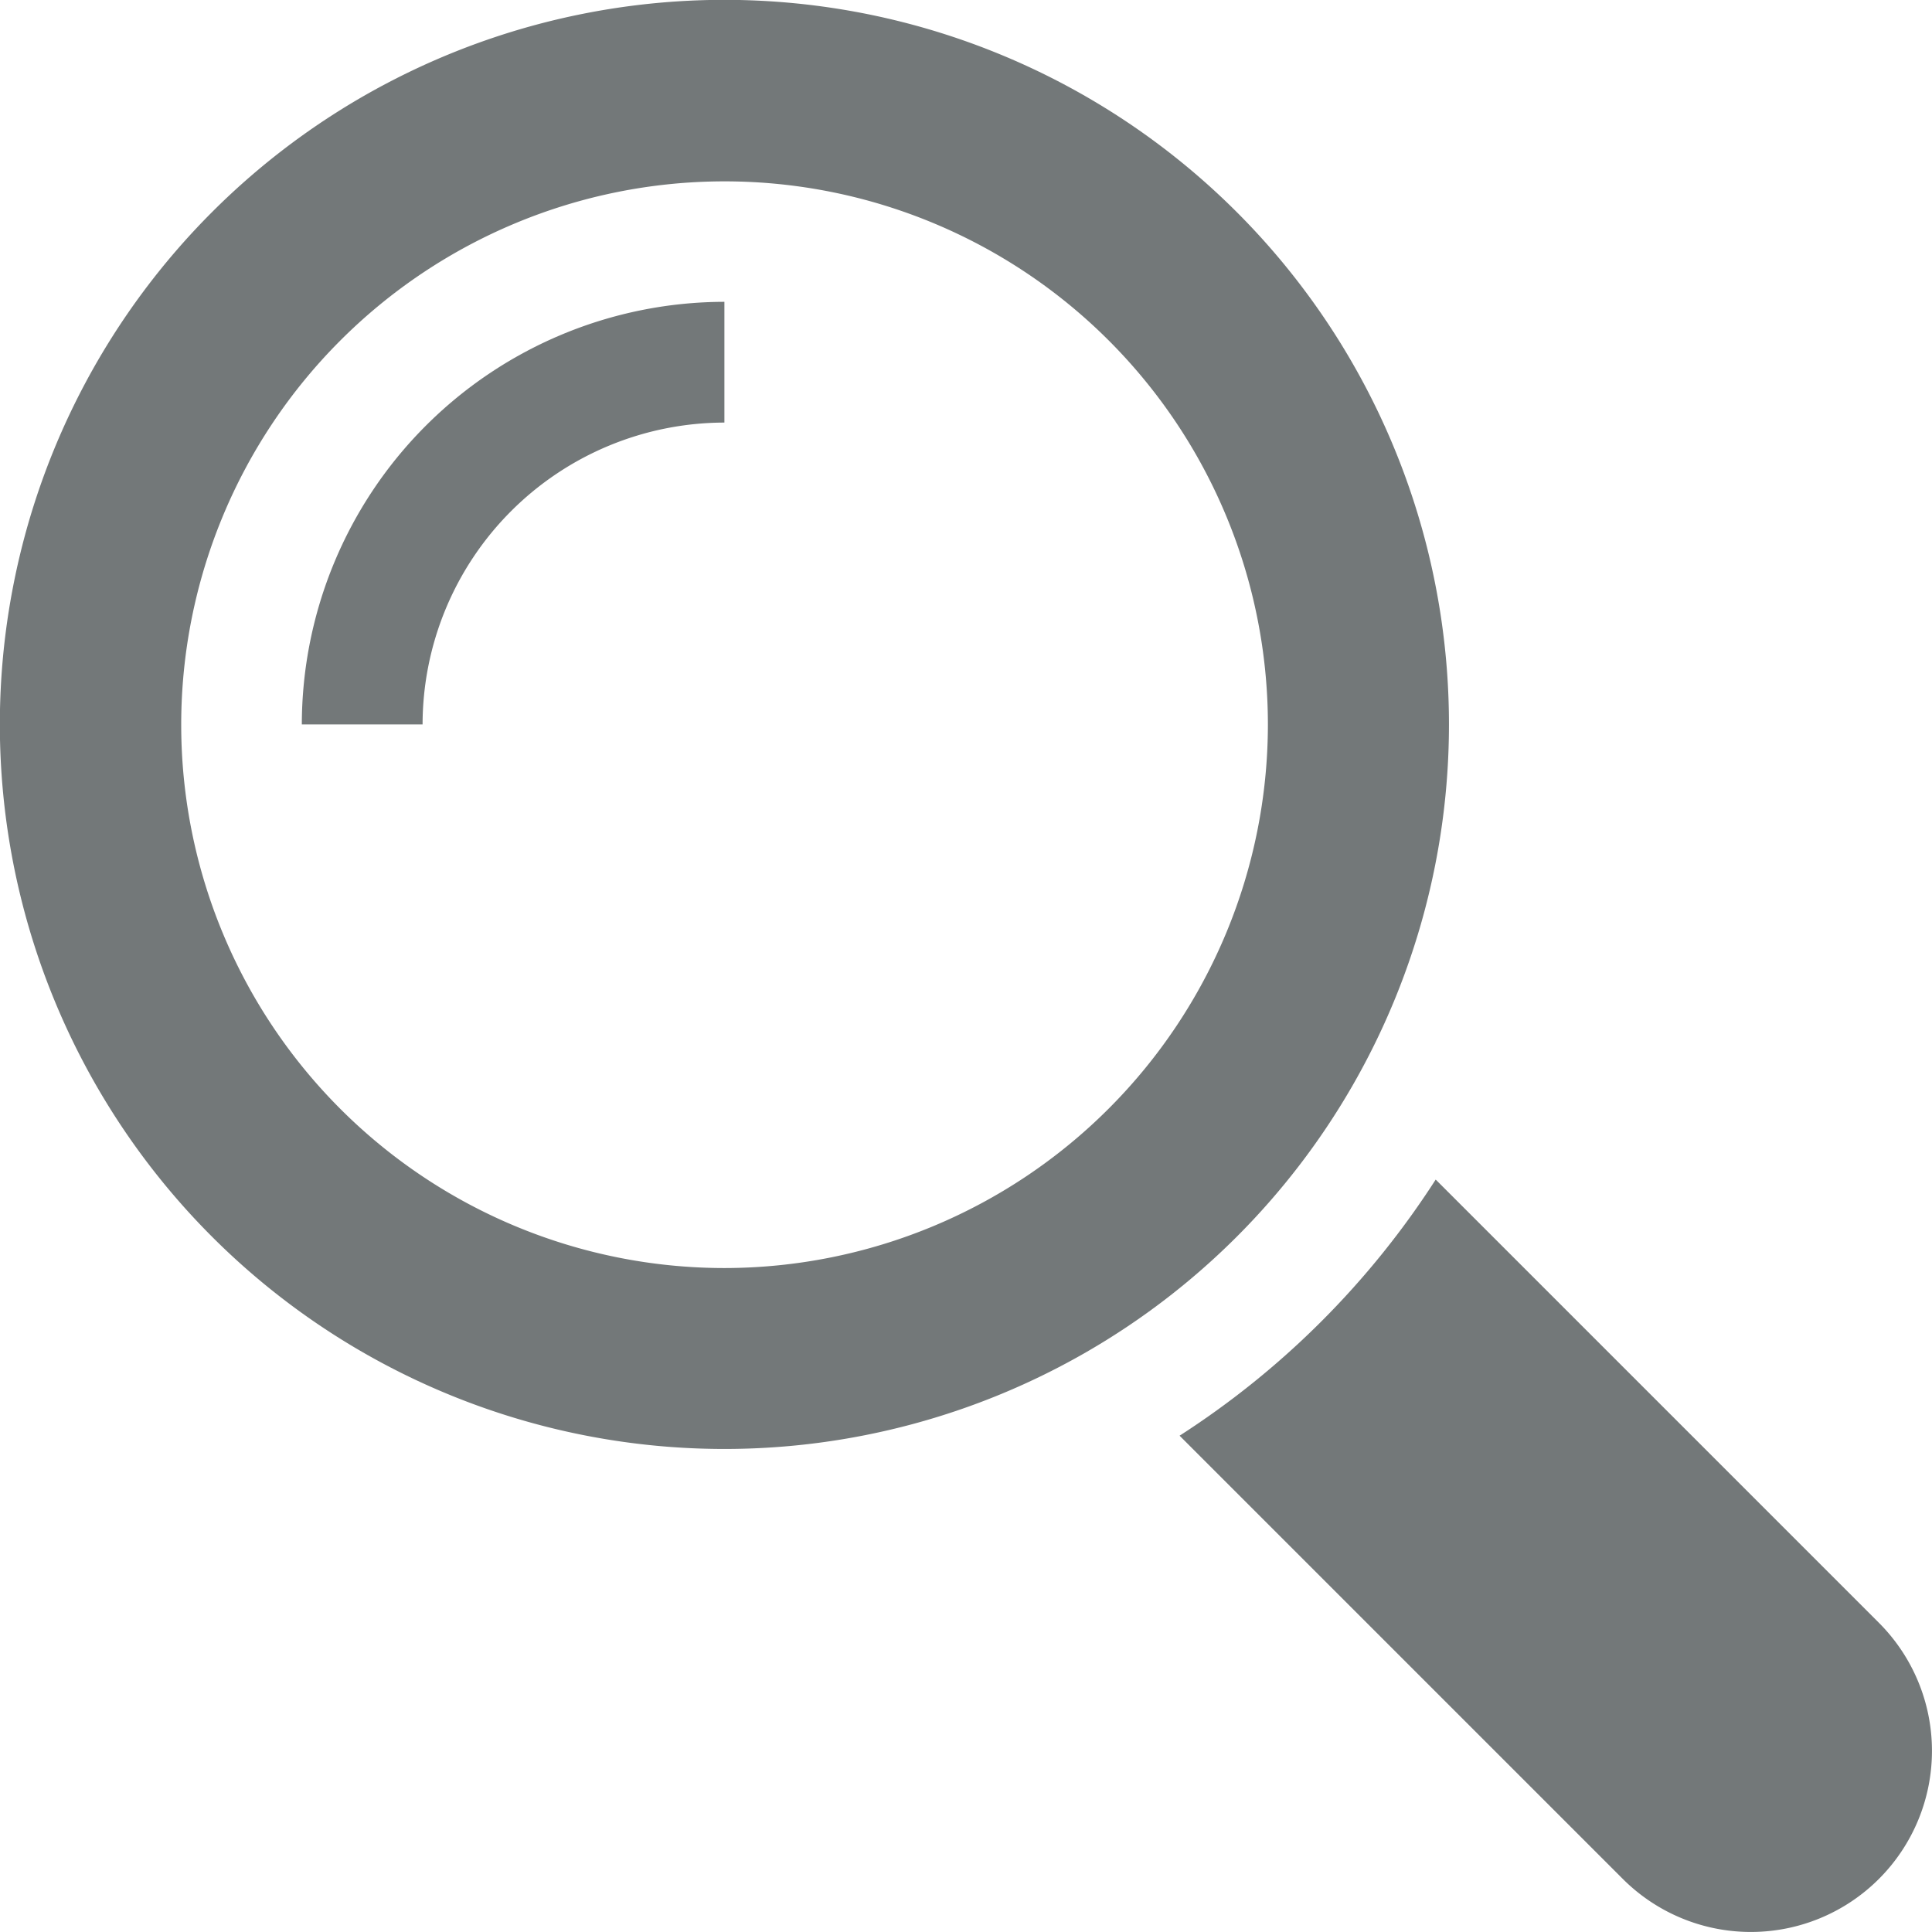 <svg xmlns="http://www.w3.org/2000/svg" width="13.103" height="13.103" viewBox="0 0 13.103 13.103"><defs><style>.a{fill:#737879;}</style></defs><g transform="translate(-0.001)"><g transform="translate(0.001)"><path class="a" d="M300.979,299.249l-3.006-3.006a5.786,5.786,0,0,1-1.737,1.737l3.006,3.006a1.228,1.228,0,0,0,1.737-1.737Z" transform="translate(-288.236 -288.243)"/><path class="a" d="M9.828,4.914A4.914,4.914,0,1,0,4.915,9.827,4.914,4.914,0,0,0,9.828,4.914ZM4.915,8.6A3.685,3.685,0,1,1,8.6,4.914,3.689,3.689,0,0,1,4.915,8.6Z" transform="translate(-0.001)"/><path class="a" d="M75.817,78.682h.819a2.05,2.05,0,0,1,2.047-2.047v-.819A2.87,2.87,0,0,0,75.817,78.682Z" transform="translate(-73.77 -73.769)"/></g></g></svg>